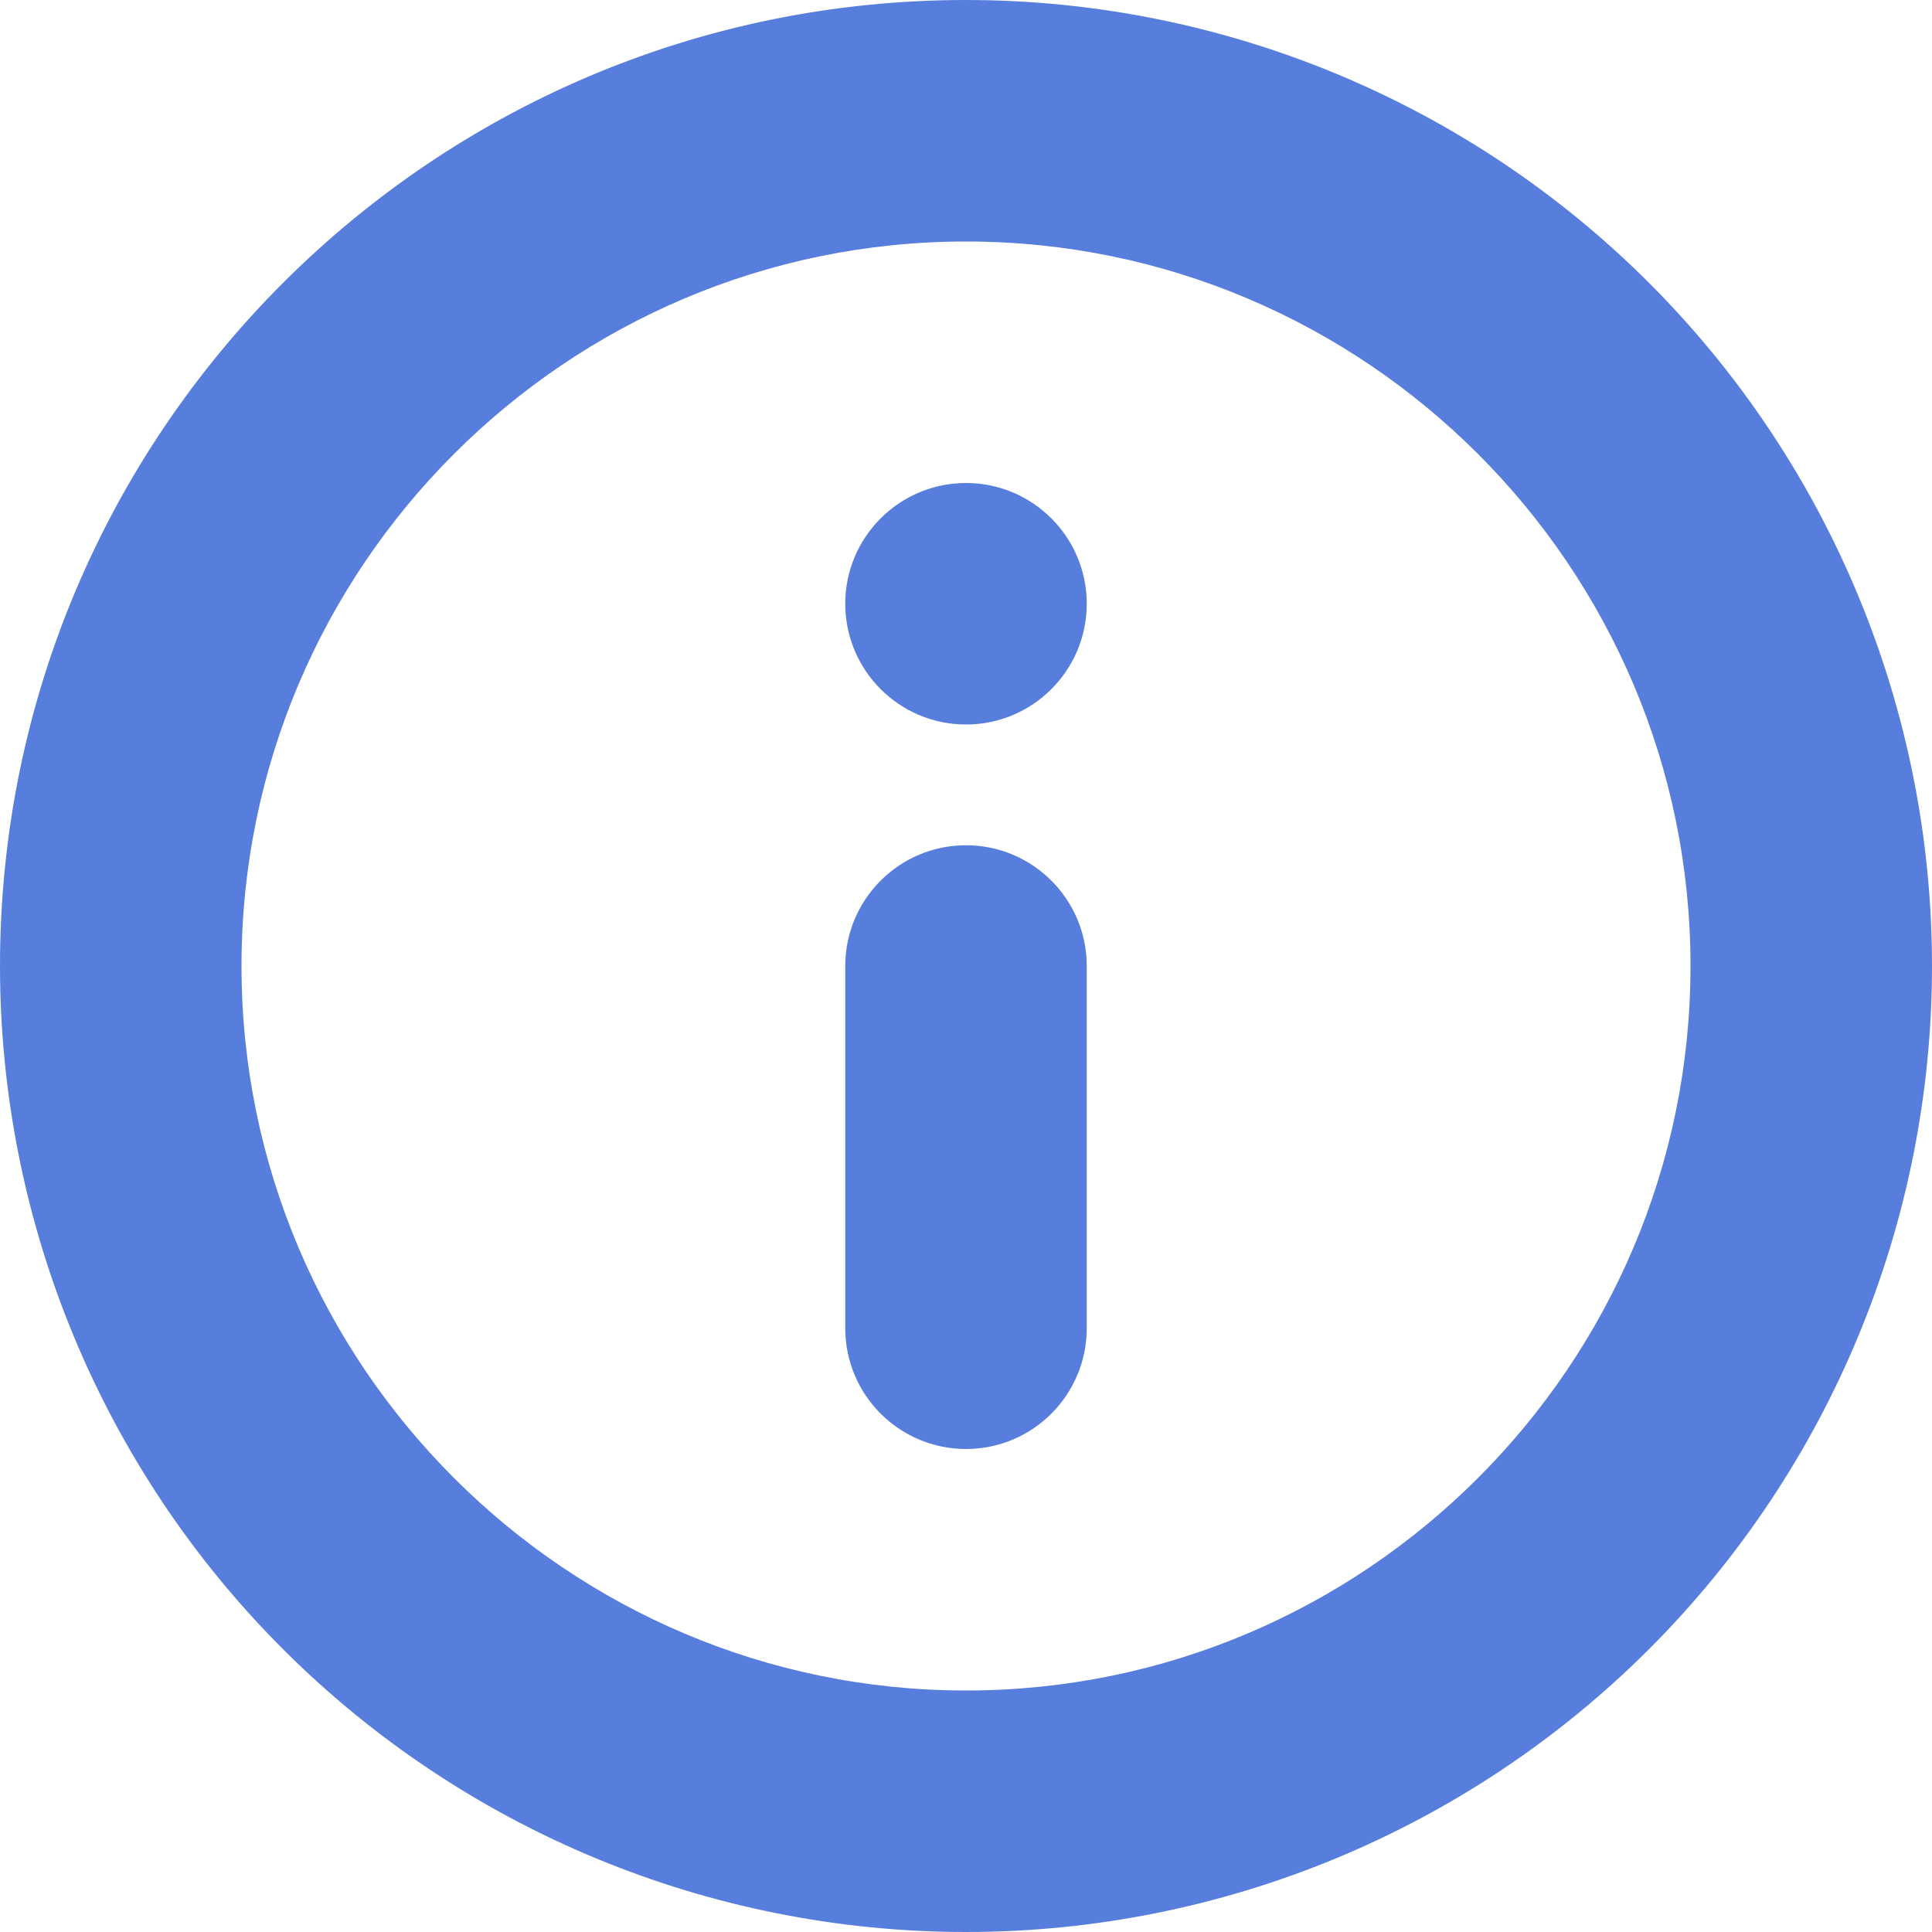 <svg width="16" height="16" viewBox="0 0 16 16" fill="none" xmlns="http://www.w3.org/2000/svg">
<path fill-rule="evenodd" clip-rule="evenodd" d="M8 6C7.448 6 7 5.552 7 5C7 4.448 7.448 4 8 4C8.552 4 9 4.448 9 5C9 5.552 8.552 6 8 6ZM8 14C11.307 14 14 11.307 14 8C14 4.692 11.307 2 8 2C4.692 2 2 4.692 2 8C2 11.307 4.692 14 8 14ZM8 0C10.122 0 12.157 0.843 13.657 2.343C15.157 3.843 16 5.878 16 8C16 10.122 15.157 12.157 13.657 13.657C12.157 15.157 10.122 16 8 16C5.878 16 3.843 15.157 2.343 13.657C0.843 12.157 0 10.122 0 8C0 3.582 3.582 0 8 0ZM8 12C7.448 12 7 11.552 7 11V8C7 7.448 7.448 7 8 7C8.552 7 9 7.448 9 8V11C9 11.552 8.552 12 8 12Z" fill="#577EDC"/>
</svg>
